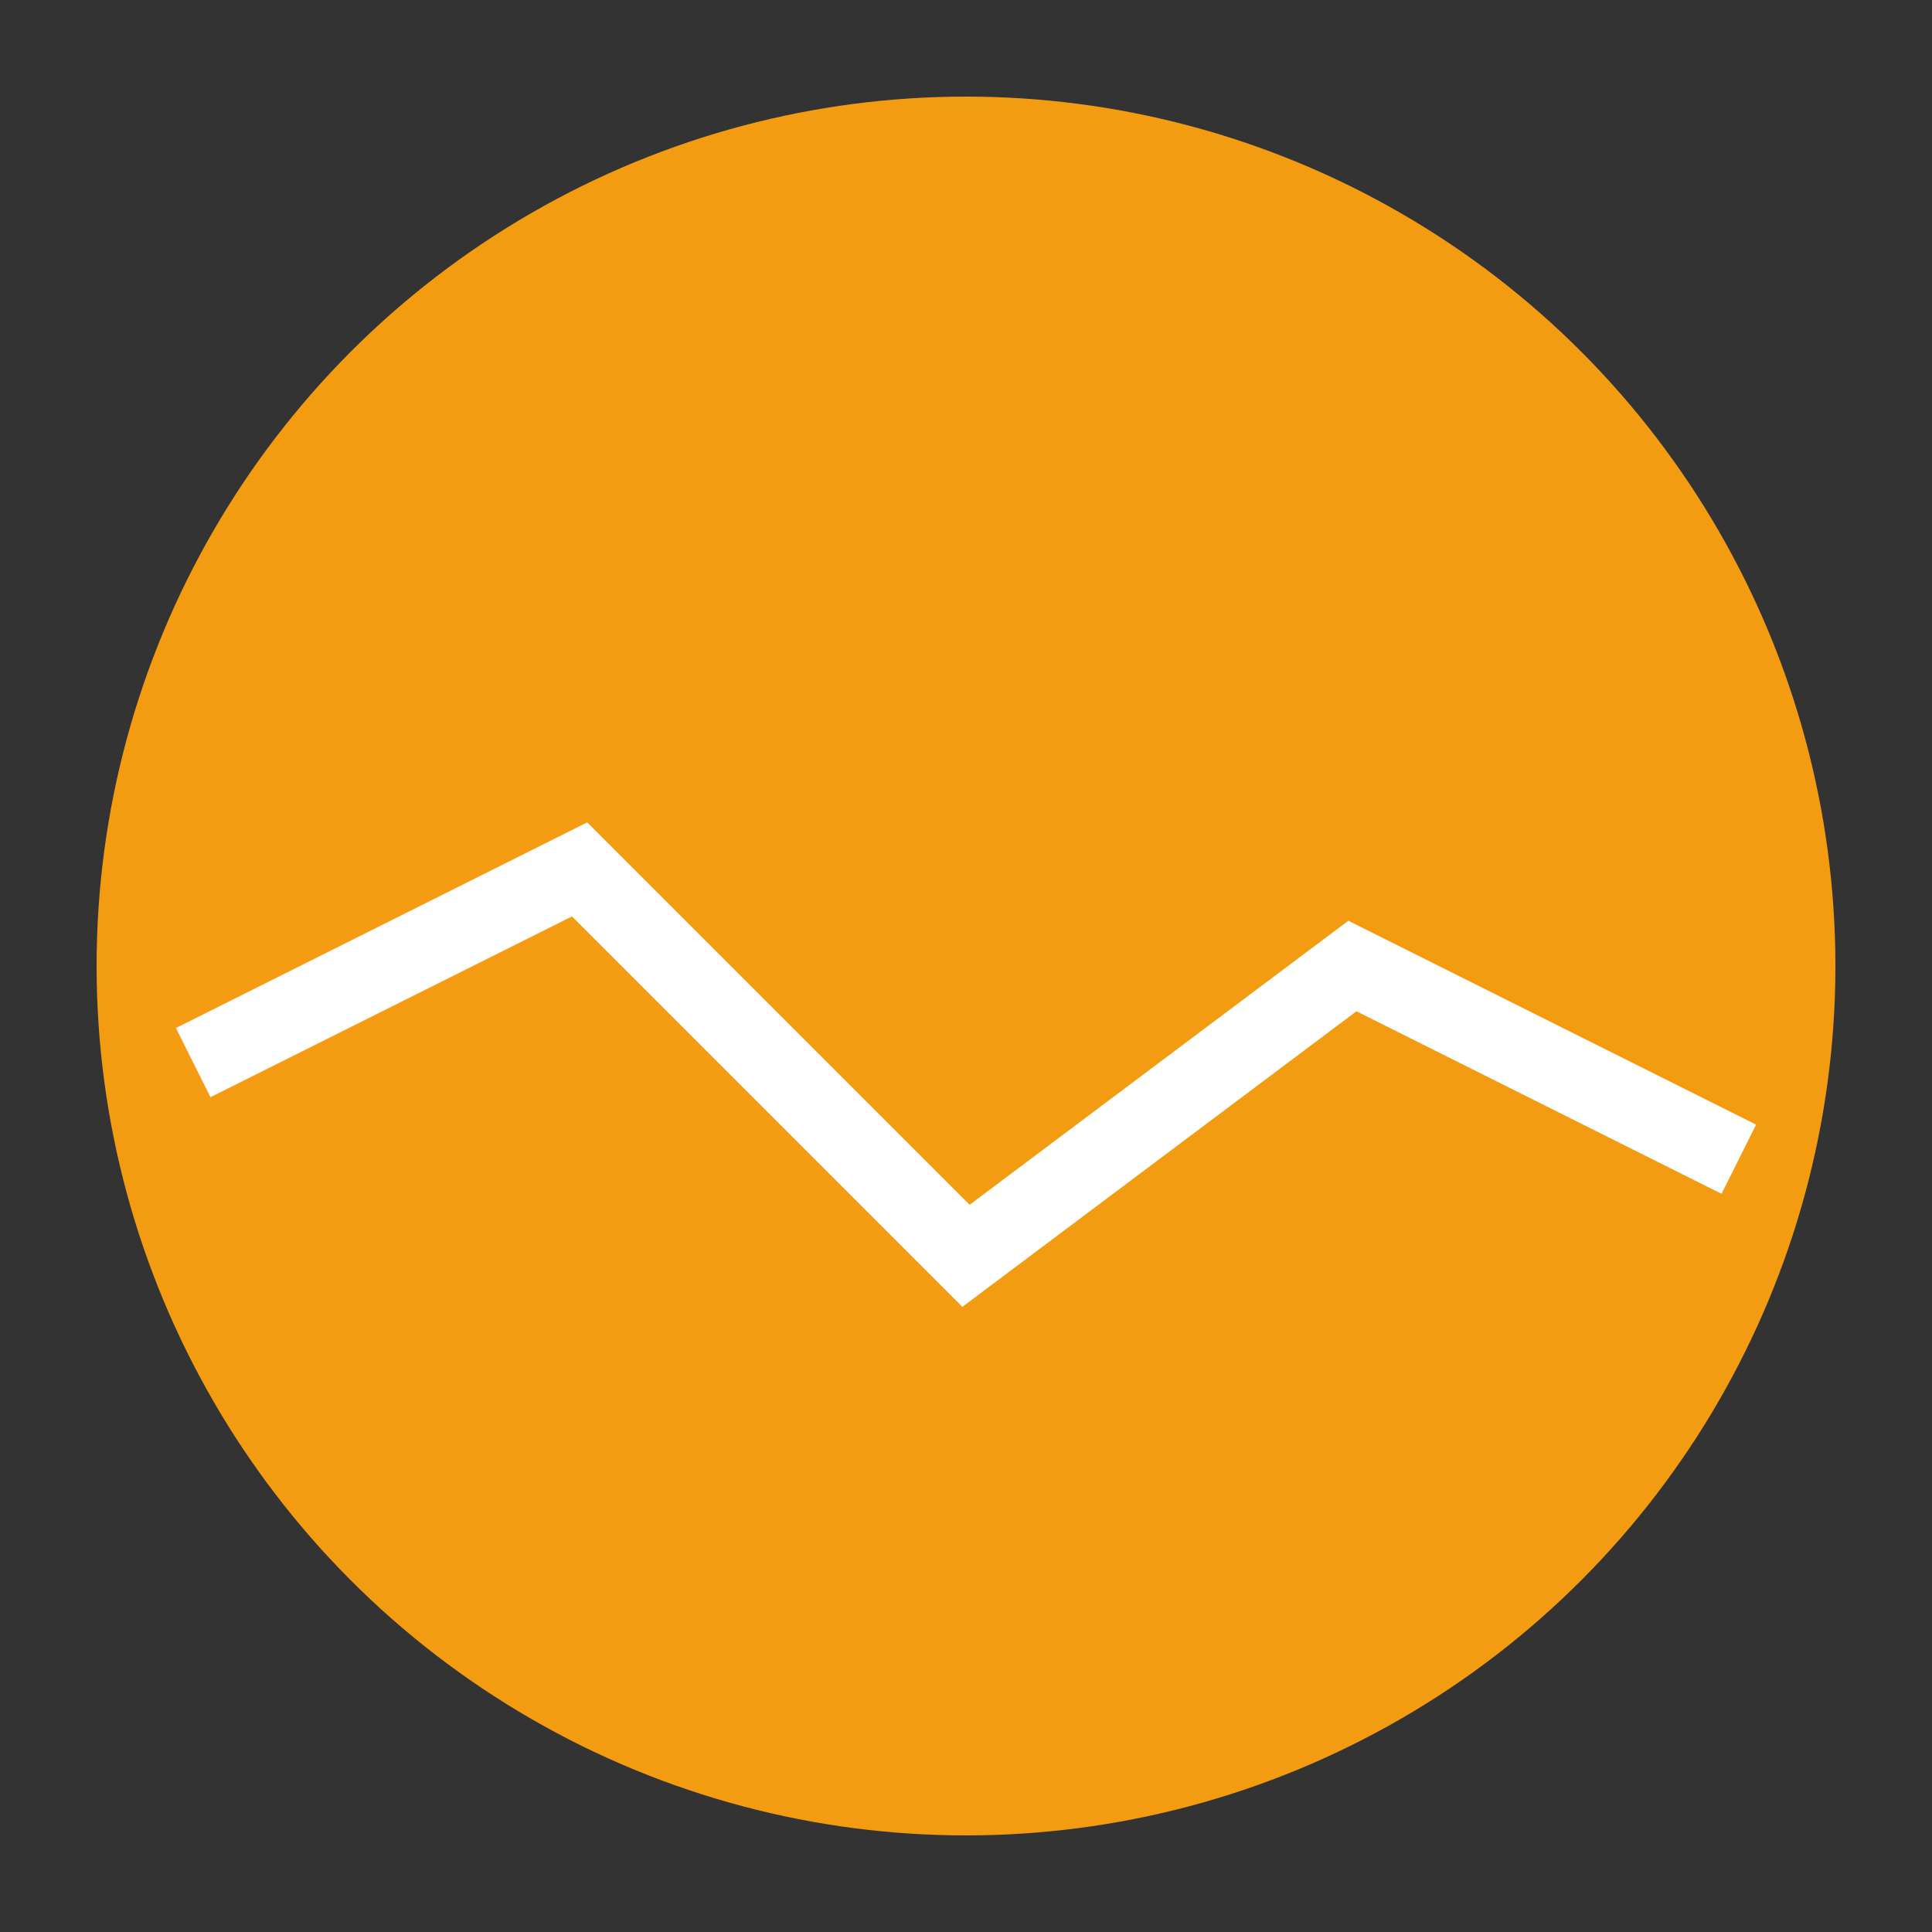 
<svg width="60" height="60" viewBox="0 0 100 100" xmlns="http://www.w3.org/2000/svg">
  <rect x="0" y="0" width="100" height="100" fill="#333333" stroke="none"/>
  <circle cx="50" cy="50" r="45" fill="#f39c12" />
  <polyline points="10,55 30,45 50,65 70,50 90,60" fill="none" stroke="white" stroke-width="4" />
</svg>
